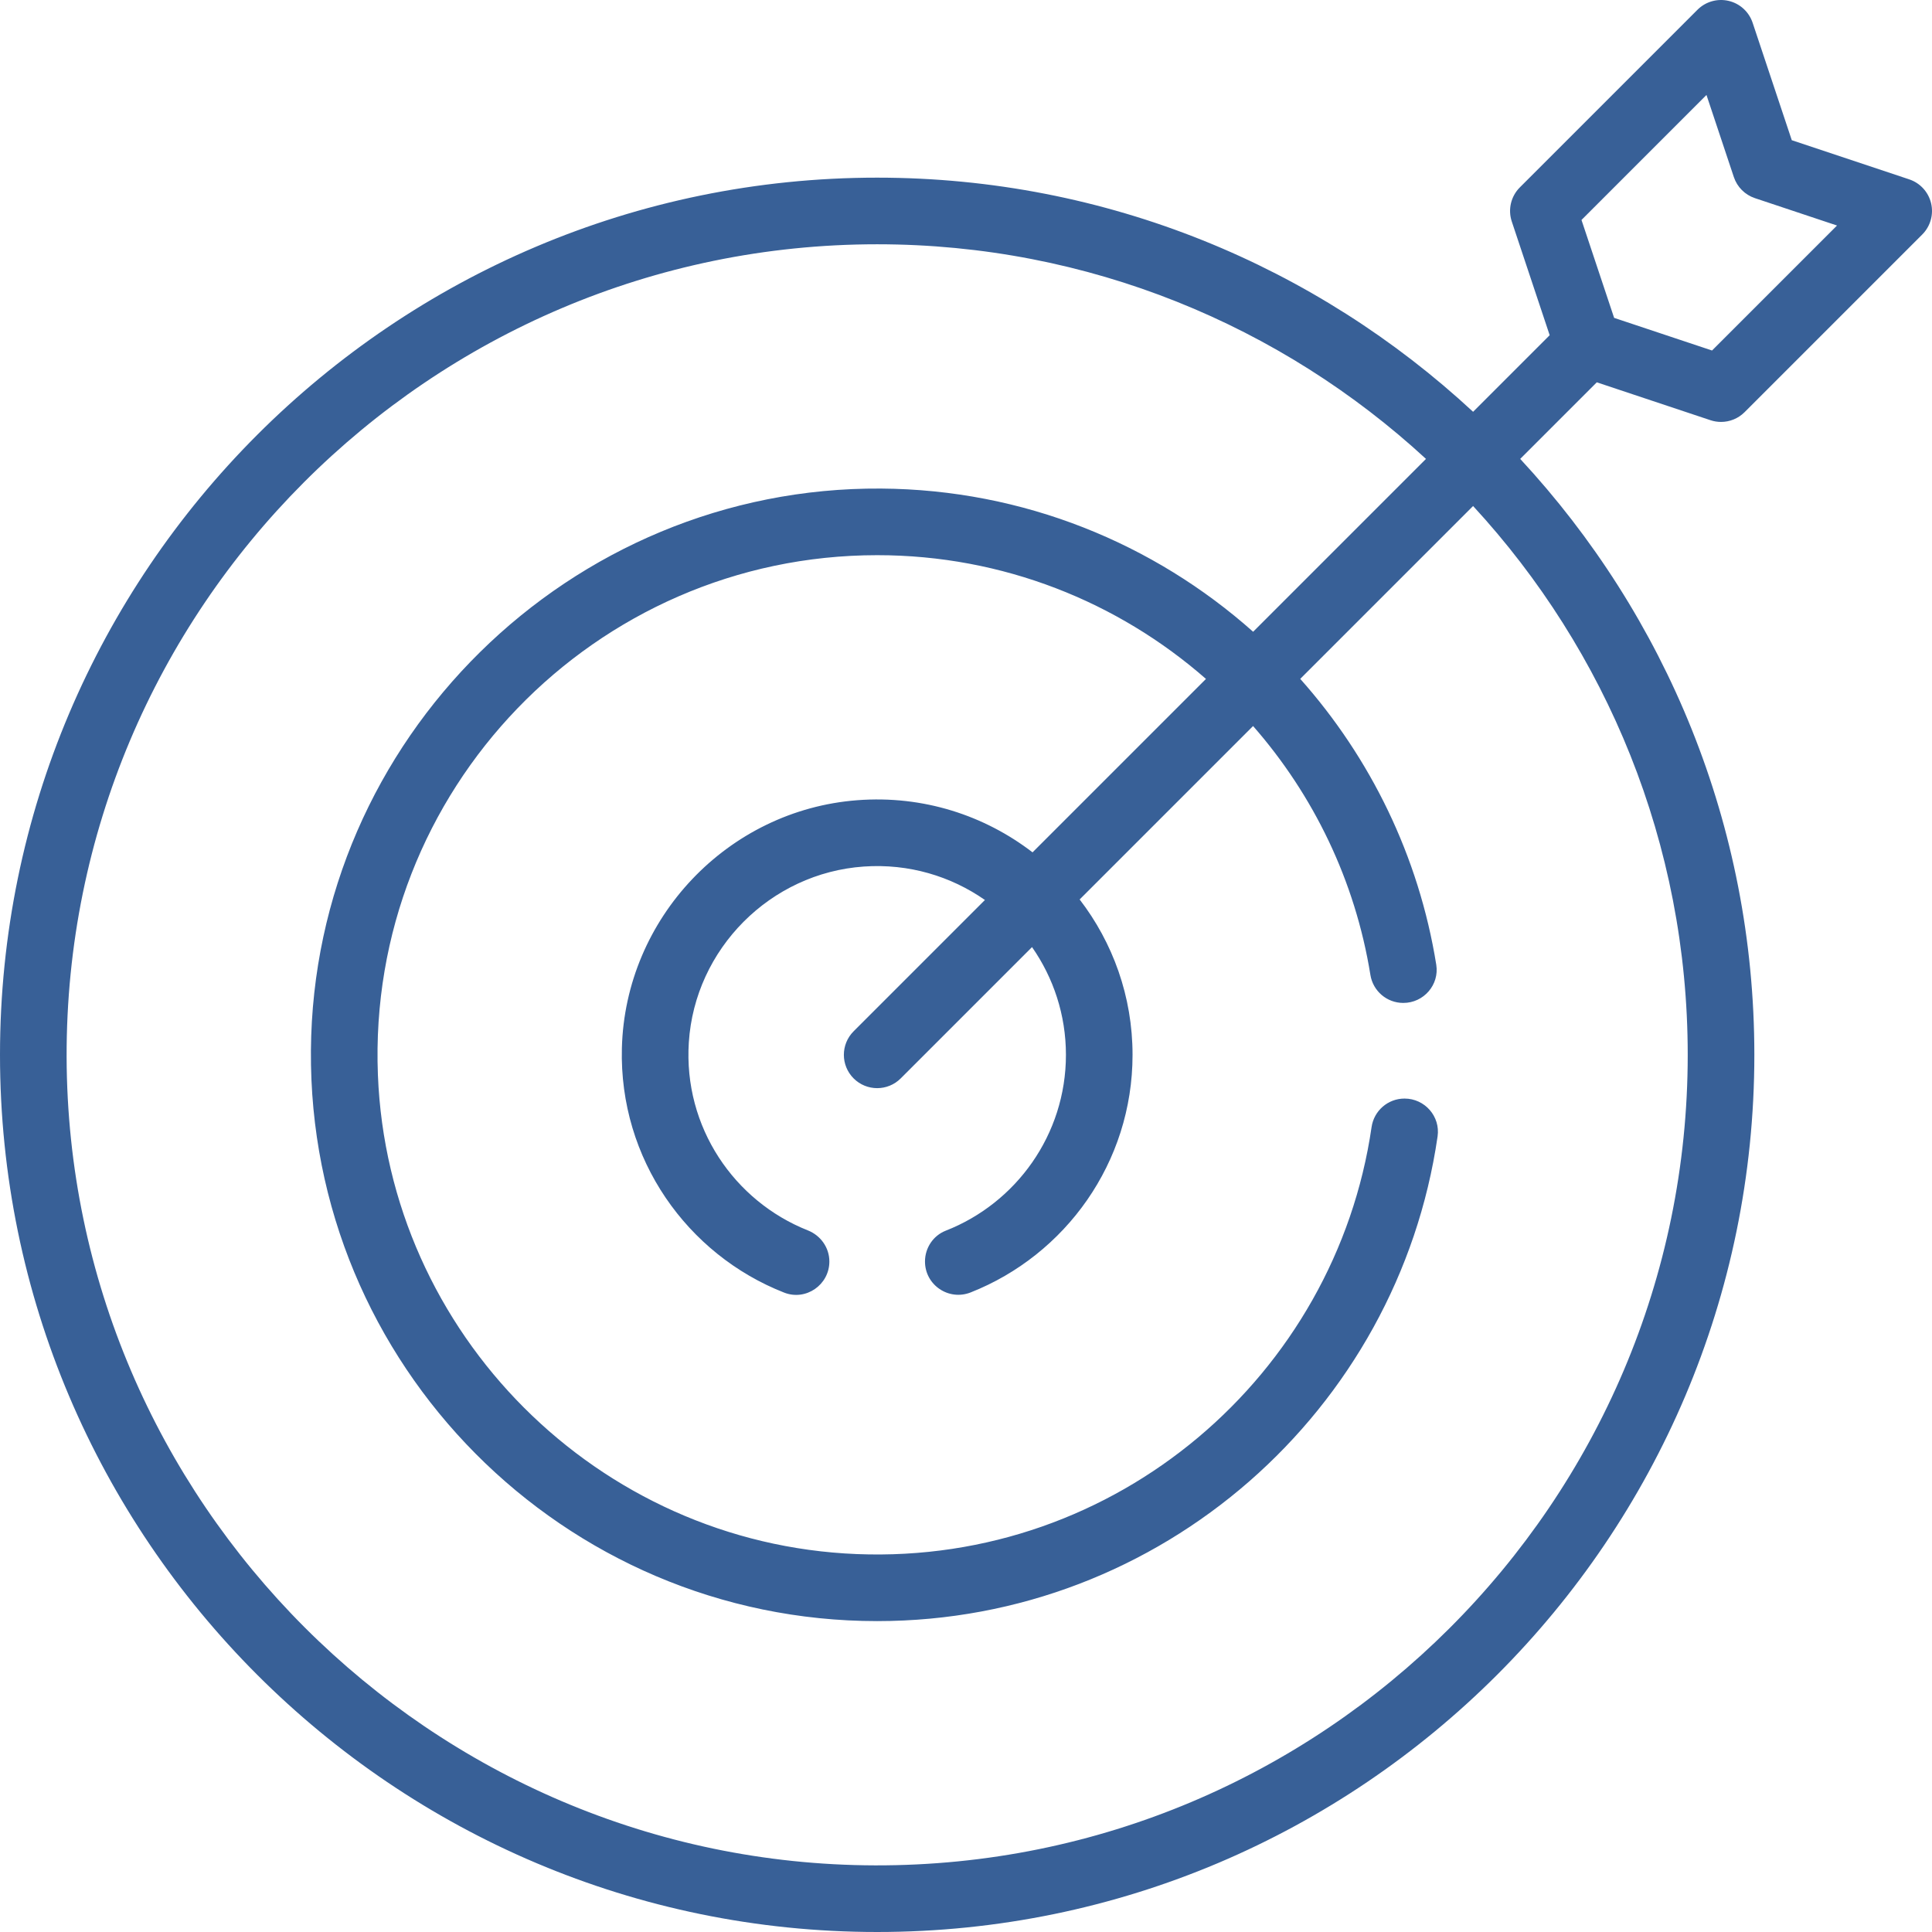 <svg version="1.1" id="Layer_1" xmlns="http://www.w3.org/2000/svg" xmlns:xlink="http://www.w3.org/1999/xlink" x="0px" y="0px" viewBox="0 0 512 512" style="enable-background:new 0 0 512 512;" xml:space="preserve" width="300" height="300" xmlns:svgjs="http://svgjs.dev/svgjs"><g width="100%" height="100%" transform="matrix(1,0,0,1,0,0)"><g>
	<g>
		<path d="M453.3,111.362c0.915,0.305,1.856,0.453,2.791,0.453c2.305,0,4.561-0.903,6.243-2.586l47.08-47.081&#10;&#9;&#9;&#9;c2.163-2.163,3.052-5.293,2.349-8.27c-0.703-2.977-2.898-5.379-5.8-6.346l-31.122-10.374L464.466,6.036&#10;&#9;&#9;&#9;c-0.967-2.903-3.369-5.098-6.346-5.8c-2.974-0.7-6.106,0.186-8.27,2.349l-47.08,47.081c-2.365,2.365-3.19,5.862-2.133,9.034&#10;&#9;&#9;&#9;l10.045,30.135l-20.296,20.296C348.892,70.647,293.381,47.08,232.46,47.08C104.281,47.08,0,151.36,0,279.539&#10;&#9;&#9;&#9;s104.281,232.46,232.46,232.46s232.46-104.282,232.46-232.46c0-60.921-23.567-116.432-62.05-157.926l20.296-20.296L453.3,111.362z&#10;&#9;&#9;&#9; M447.264,279.539c0,118.625-96.656,215.1-215.35,214.803c-117.772-0.294-213.965-96.488-214.26-214.26&#10;&#9;&#9;&#9;C17.36,161.391,113.835,64.735,232.46,64.735c56.053,0,107.152,21.59,145.441,56.88l-45.807,45.807&#10;&#9;&#9;&#9;c-26.284-23.384-60.809-37.695-98.615-37.948c-82.478-0.551-150.46,66.433-151.082,148.911&#10;&#9;&#9;&#9;c-0.631,83.275,66.931,151.224,150.063,151.224c75.41,0,138.006-55.909,148.515-128.453c0.767-5.294-3.395-10.025-8.744-10.025&#10;&#9;&#9;&#9;h-0.029c-4.38,0-8.088,3.217-8.719,7.551c-9.554,65.696-67.513,115.913-136.416,113.165&#10;&#9;&#9;&#9;c-68.644-2.739-124.223-58.355-126.918-127.002c-2.959-75.419,57.538-137.719,132.311-137.719&#10;&#9;&#9;&#9;c33.336,0,63.832,12.388,87.134,32.796l-45.959,45.959c-12.703-9.77-28.946-15.155-46.453-13.817&#10;&#9;&#9;&#9;c-34.358,2.625-61.501,31.276-62.377,65.723c-0.746,29.369,17.328,54.688,42.999,64.764c5.76,2.261,11.986-2.052,11.986-8.239&#10;&#9;&#9;&#9;v-0.002c0-3.67-2.296-6.896-5.708-8.249c-19.474-7.72-32.988-27.327-31.537-49.821c1.6-24.787,21.603-44.883,46.381-46.6&#10;&#9;&#9;&#9;c11.954-0.829,23.092,2.584,32.089,8.863l-34.796,34.796c-3.448,3.448-3.448,9.037,0,12.483c1.723,1.723,3.983,2.586,6.242,2.586&#10;&#9;&#9;&#9;s4.519-0.862,6.242-2.586l34.796-34.796c5.656,8.104,8.985,17.945,8.985,28.554c0,21.173-13.225,39.313-31.848,46.601&#10;&#9;&#9;&#9;c-3.343,1.308-5.503,4.579-5.503,8.167c0,6.242,6.298,10.487,12.104,8.194c25.096-9.908,42.901-34.39,42.901-62.964&#10;&#9;&#9;&#9;c0-15.484-5.239-29.758-14.019-41.175l45.959-45.959c15.997,18.266,27.06,40.953,31.095,65.963c0.69,4.274,4.37,7.416,8.699,7.416&#10;&#9;&#9;&#9;h0.028c5.394,0,9.58-4.809,8.724-10.135c-4.627-28.79-17.474-54.866-36.047-75.744l45.807-45.807&#10;&#9;&#9;&#9;C425.674,172.387,447.264,223.485,447.264,279.539z M452.234,25.168l7.254,21.759c0.879,2.636,2.947,4.704,5.584,5.584&#10;&#9;&#9;&#9;l21.759,7.254l-33.123,33.122l-25.947-8.649l-8.649-25.947L452.234,25.168z" fill="#386097" fill-opacity="1" data-original-color="#000000ff" stroke="none" stroke-opacity="1"/>
	</g>
</g><g>
</g><g>
</g><g>
</g><g>
</g><g>
</g><g>
</g><g>
</g><g>
</g><g>
</g><g>
</g><g>
</g><g>
</g><g>
</g><g>
</g><g>
</g></g></svg>